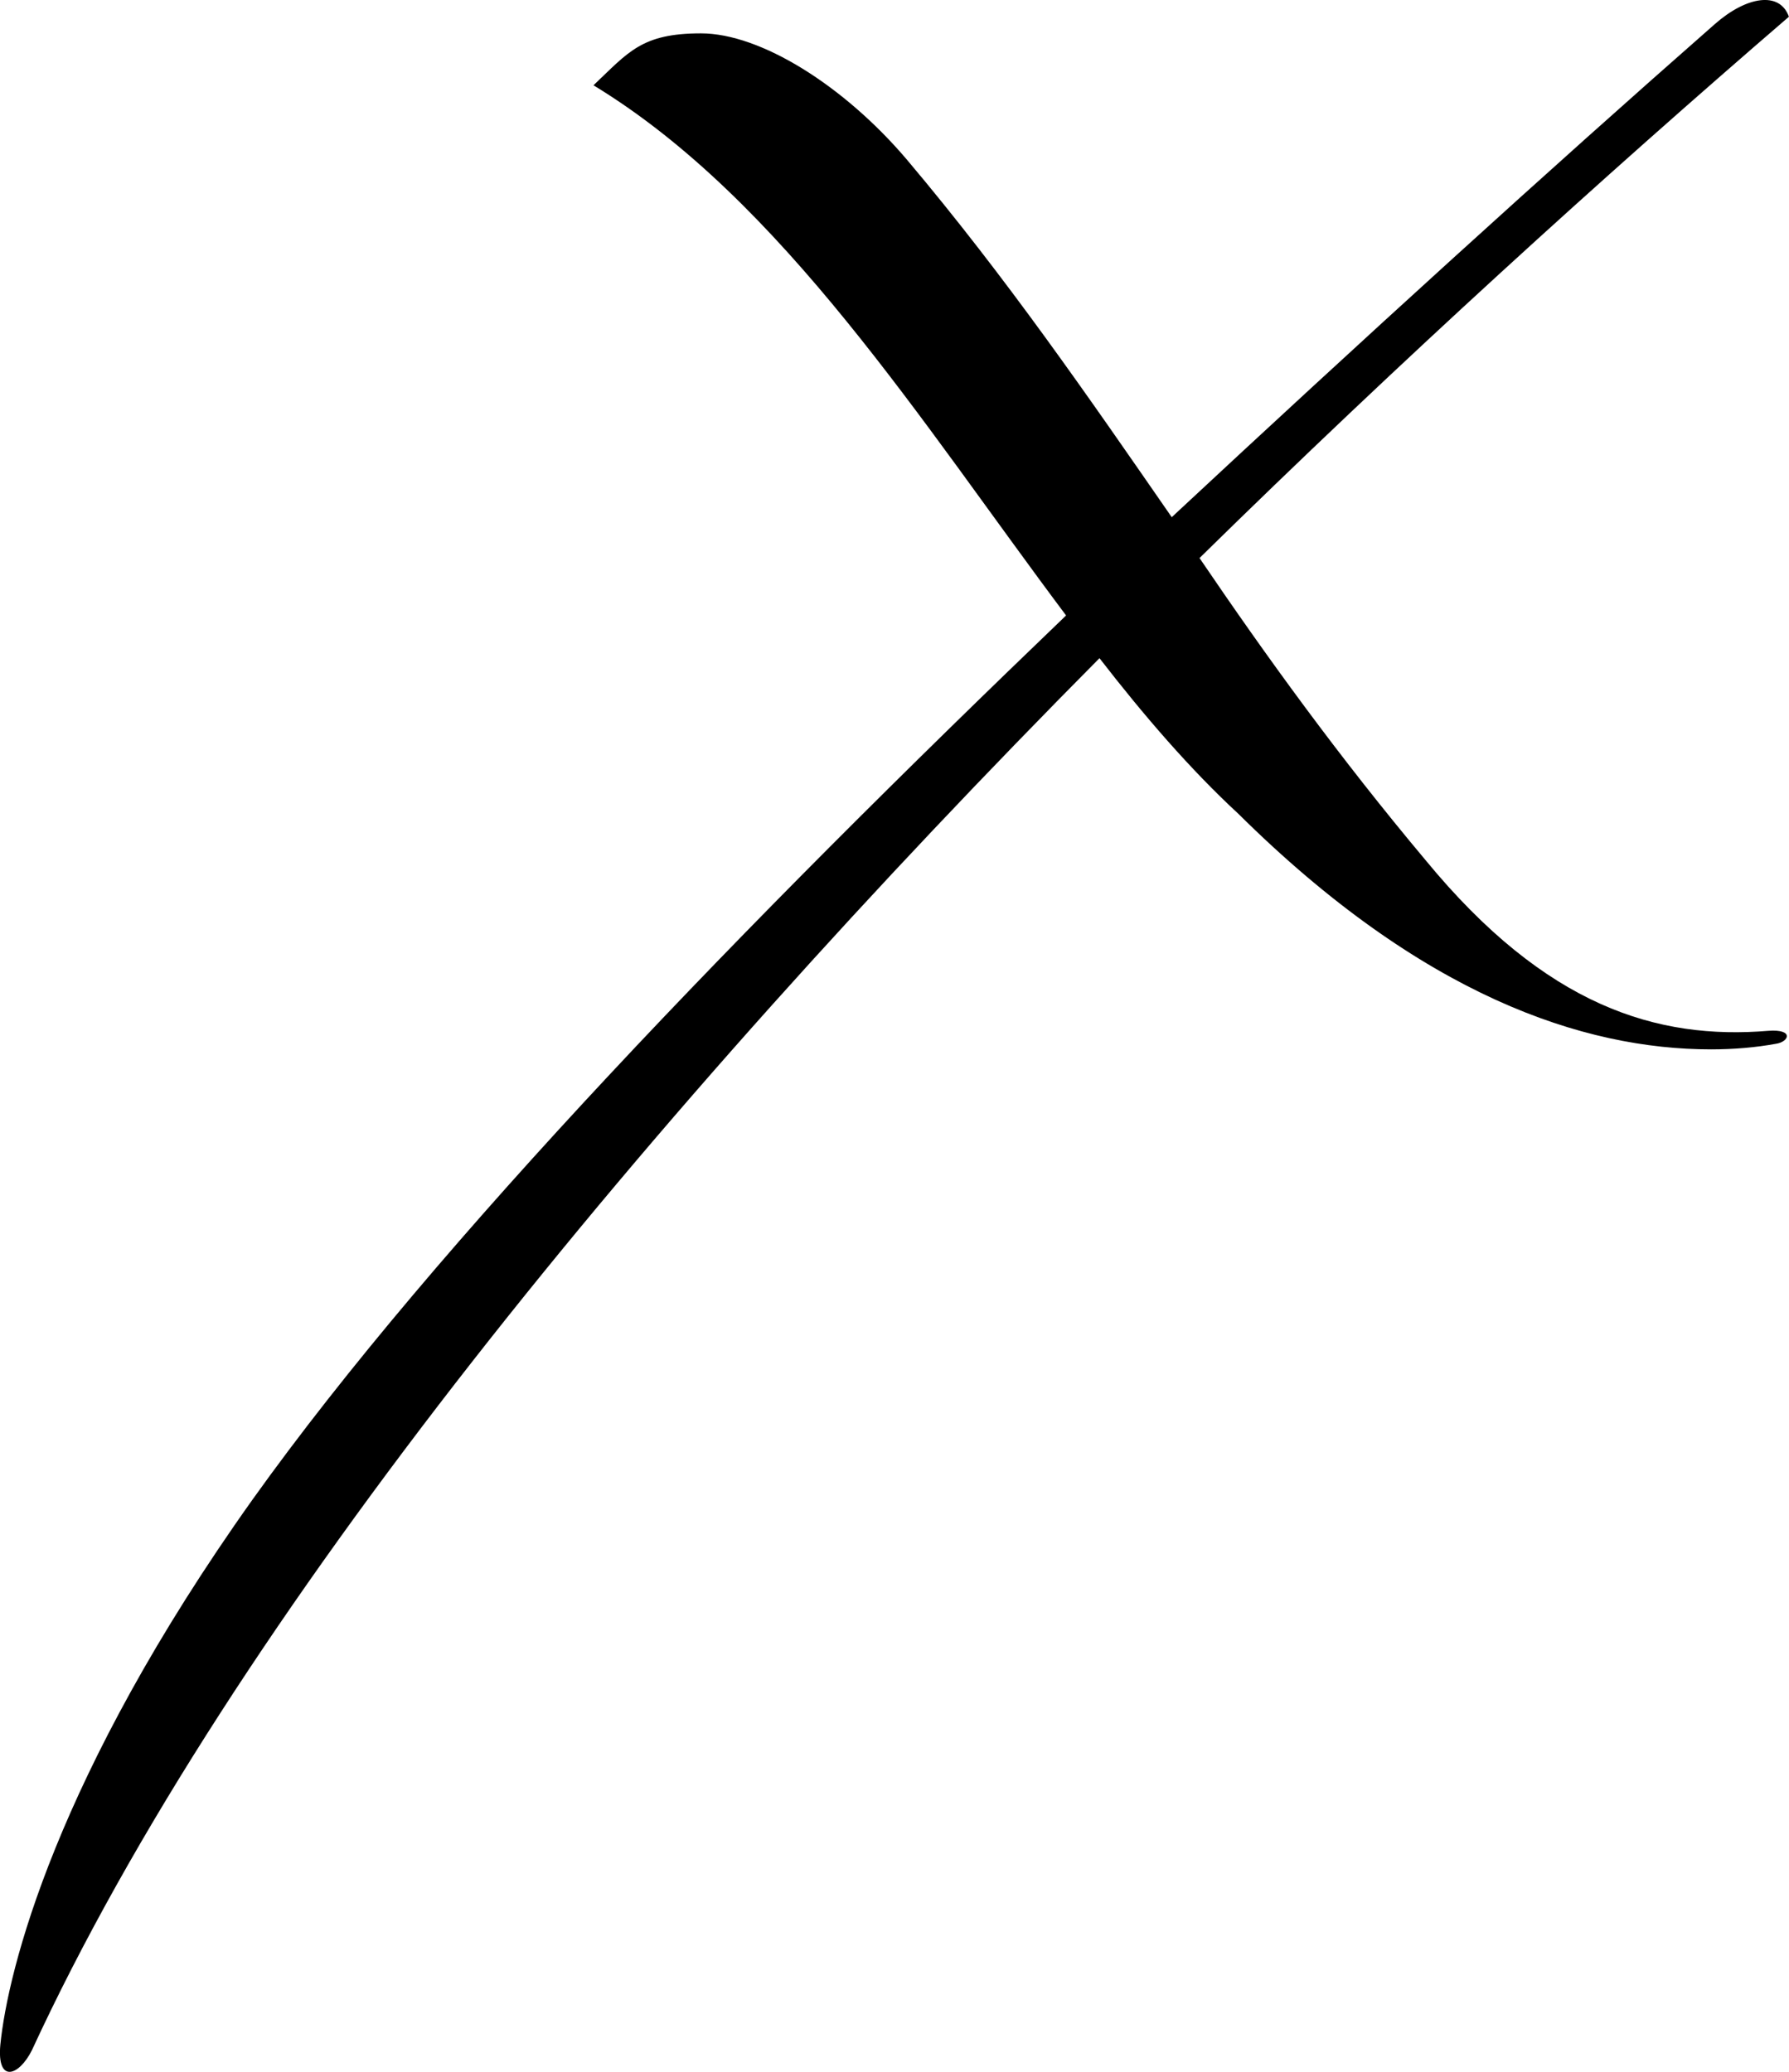 <svg viewBox="0 0 205.4 237.84" xmlns="http://www.w3.org/2000/svg" id="Layer_2"><defs><style>.cls-1{fill:#000;stroke-width:0px;}</style></defs><g id="Layer_1-2"><path d="M126.24,75.55C74.74,127.47,26.65,185.57,3.66,235.36c-1.49,2.98-4.04,3.83-3.62-.64.85-8.51,6.38-30.86,28.94-62.56,21.28-29.79,56.82-66.39,93.42-101.51-16.6-22.13-32.56-47.67-54.26-60.86,4.04-3.83,5.53-5.96,12.34-5.96s16.38,5.96,23.62,14.47c11.49,13.62,20.85,27.24,30.43,41.07,21.71-20.22,43.2-39.79,62.35-56.6,3.62-3.19,7.45-3.83,8.51-.85-21.49,18.51-44.69,39.58-67.67,62.14,7.66,11.28,15.96,22.77,25.96,34.69,13.83,16.81,26.6,20.64,39.37,19.58,2.98-.21,2.34,1.28.85,1.49-2.34.43-4.89.64-7.45.64-14.68,0-33.2-6.17-54.26-27.03-5.53-5.11-10.85-11.28-15.96-17.88Z" class="cls-1"></path></g></svg>